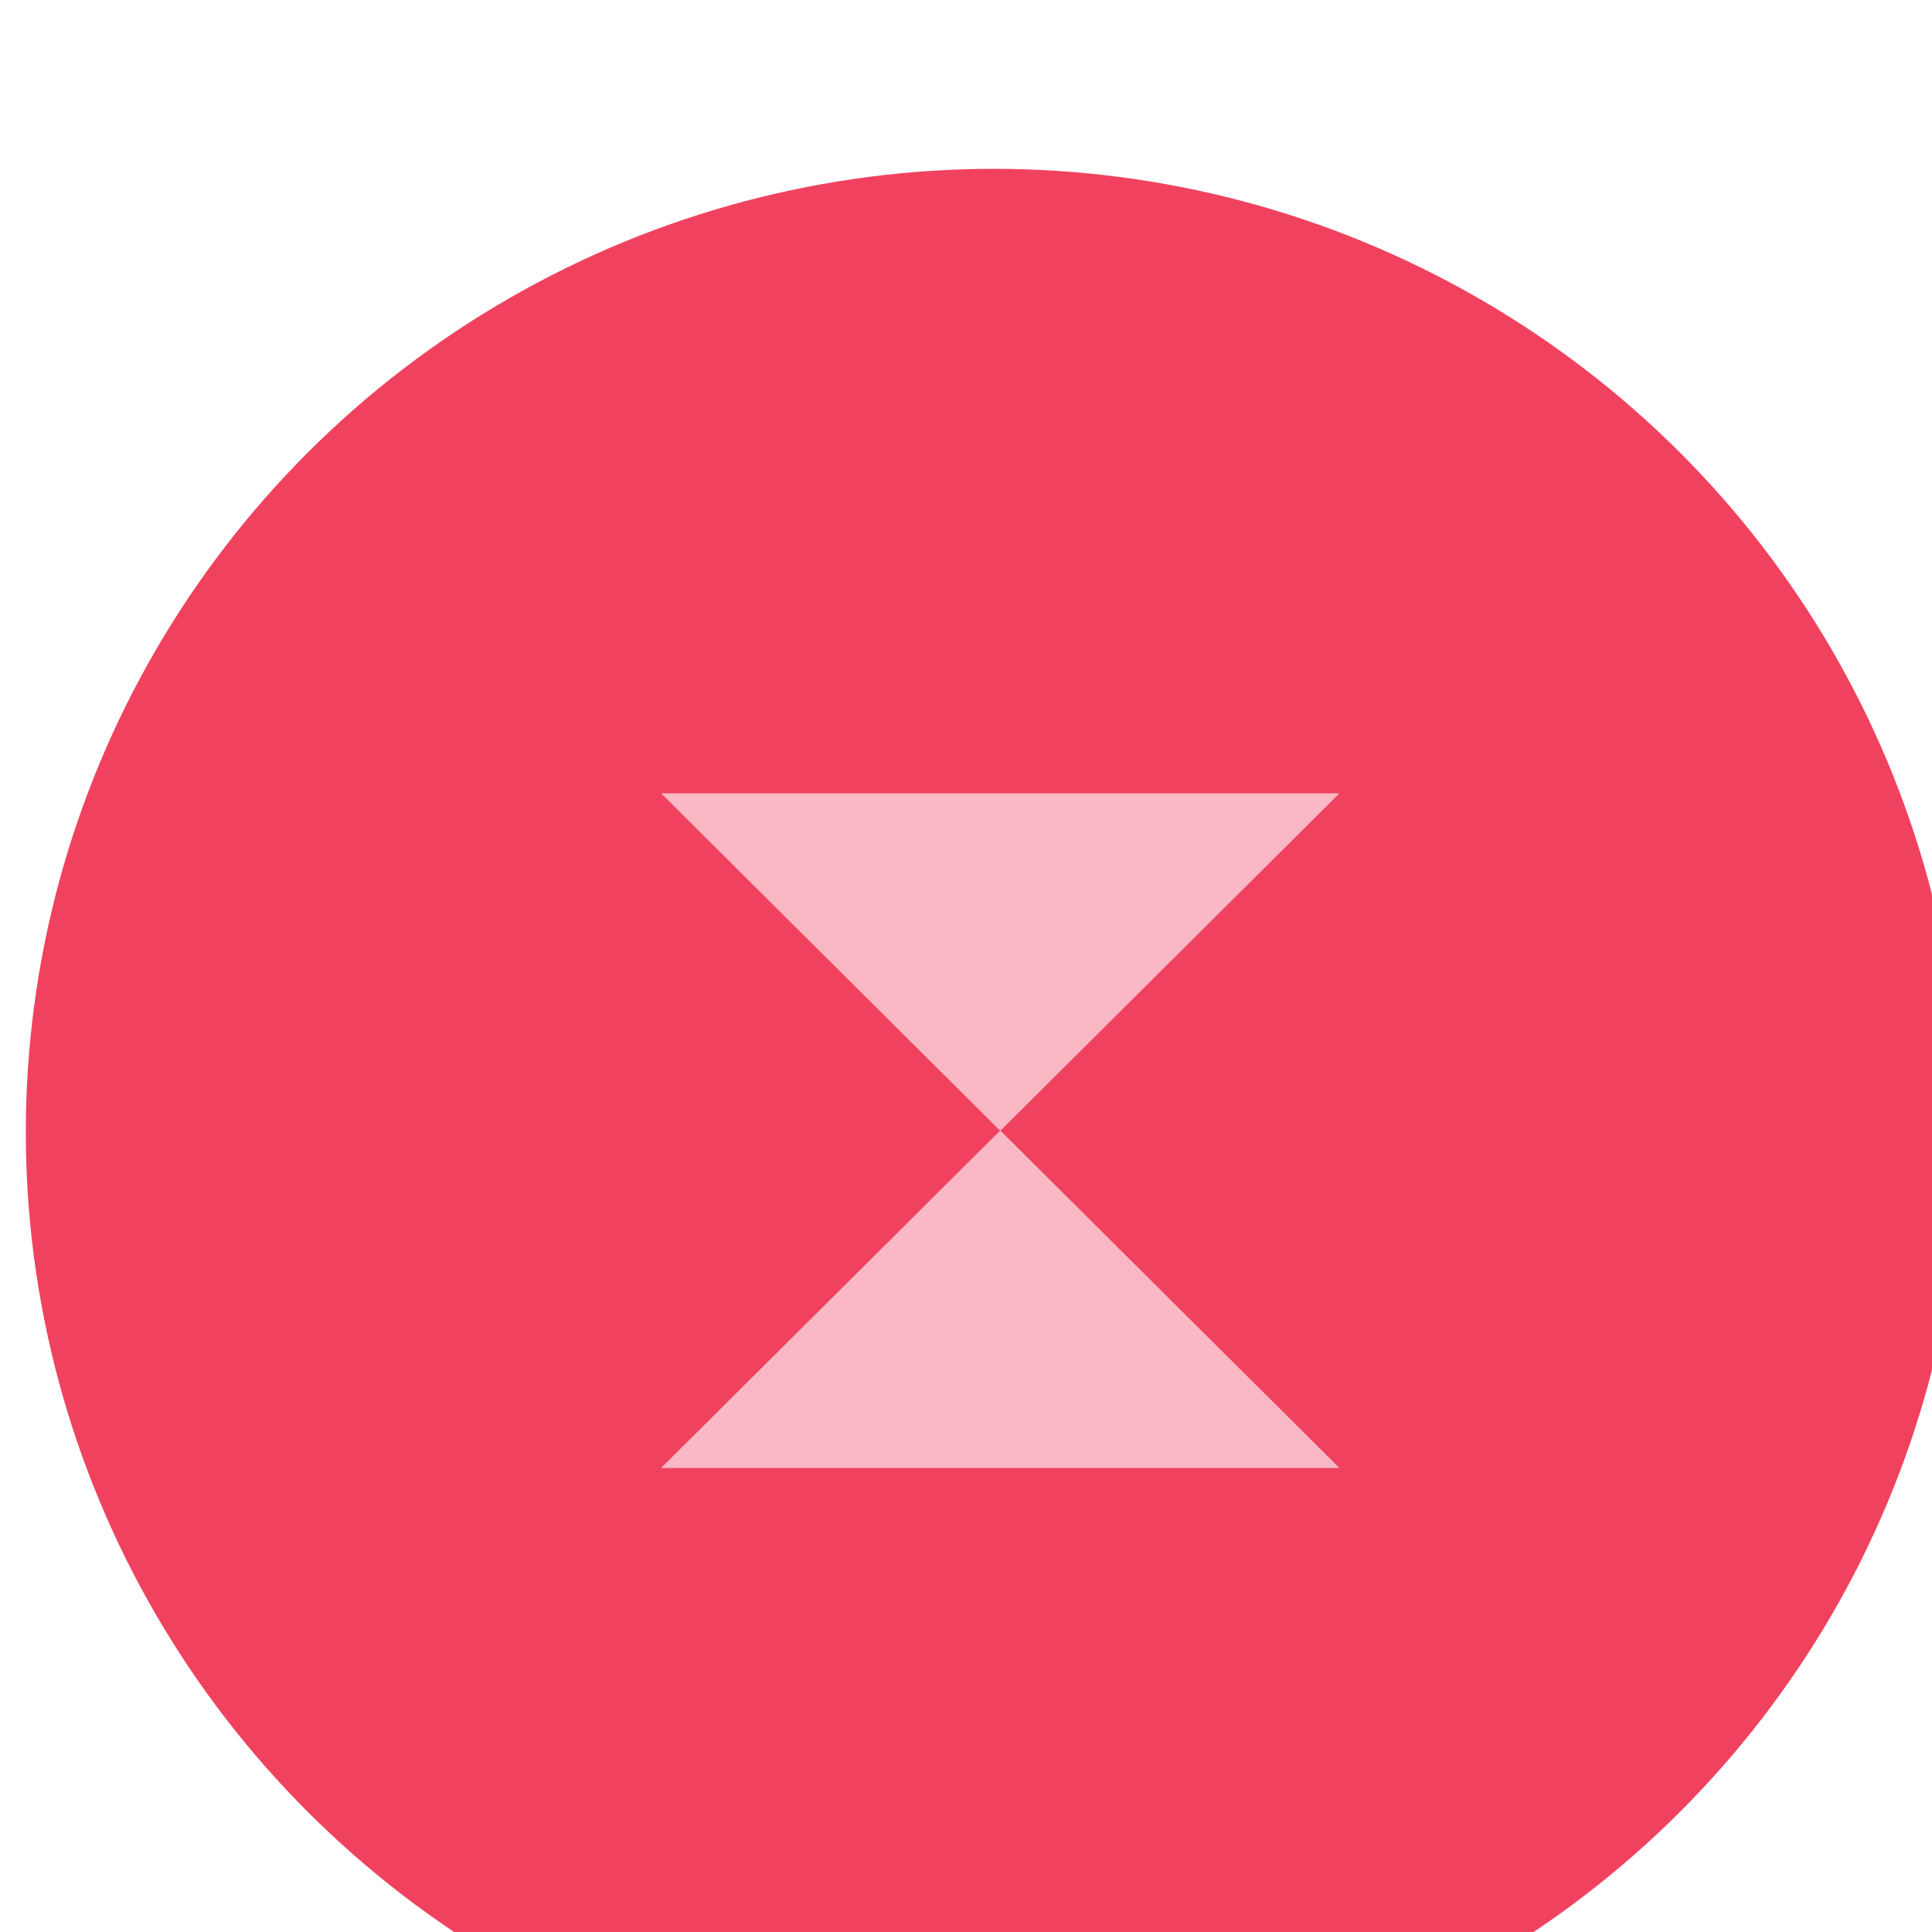 <?xml version="1.0" encoding="UTF-8" standalone="no"?> <svg xmlns="http://www.w3.org/2000/svg" xmlns:xlink="http://www.w3.org/1999/xlink" xmlns:serif="http://www.serif.com/" width="100%" height="100%" viewBox="0 0 40 40" xml:space="preserve" style="fill-rule:evenodd;clip-rule:evenodd;stroke-linejoin:round;stroke-miterlimit:2;"> <g transform="matrix(1,0,0,1,-2530,-47)"> <g transform="matrix(0.195,0,0,0.18,2447.57,1304.63)"> <g transform="matrix(5.773,0,0,6.224,-33429.7,-9733.31)"> <circle cx="5882.2" cy="462.196" r="17.804" style="fill:rgb(240,66,95);"></circle> </g> </g> <g transform="matrix(0.195,0,0,0.18,2447.57,1304.63)"> <g transform="matrix(4.497,0,0,4.848,-23575,-7181.6)"> <path d="M5352,59L5368,75L5352,75L5368,59L5352,59Z" style="fill:rgb(249,184,195);"></path> <path d="M5360,67L5368,59L5352,59L5360,67L5352,75L5368,75L5360,67ZM5360,70.367L5357.75,72.619C5357.75,72.619 5362.25,72.619 5362.25,72.619L5360,70.367ZM5360,63.633L5362.25,61.381L5357.75,61.381L5360,63.633Z" style="fill:rgb(249,184,195);"></path> </g> </g> </g> </svg> 